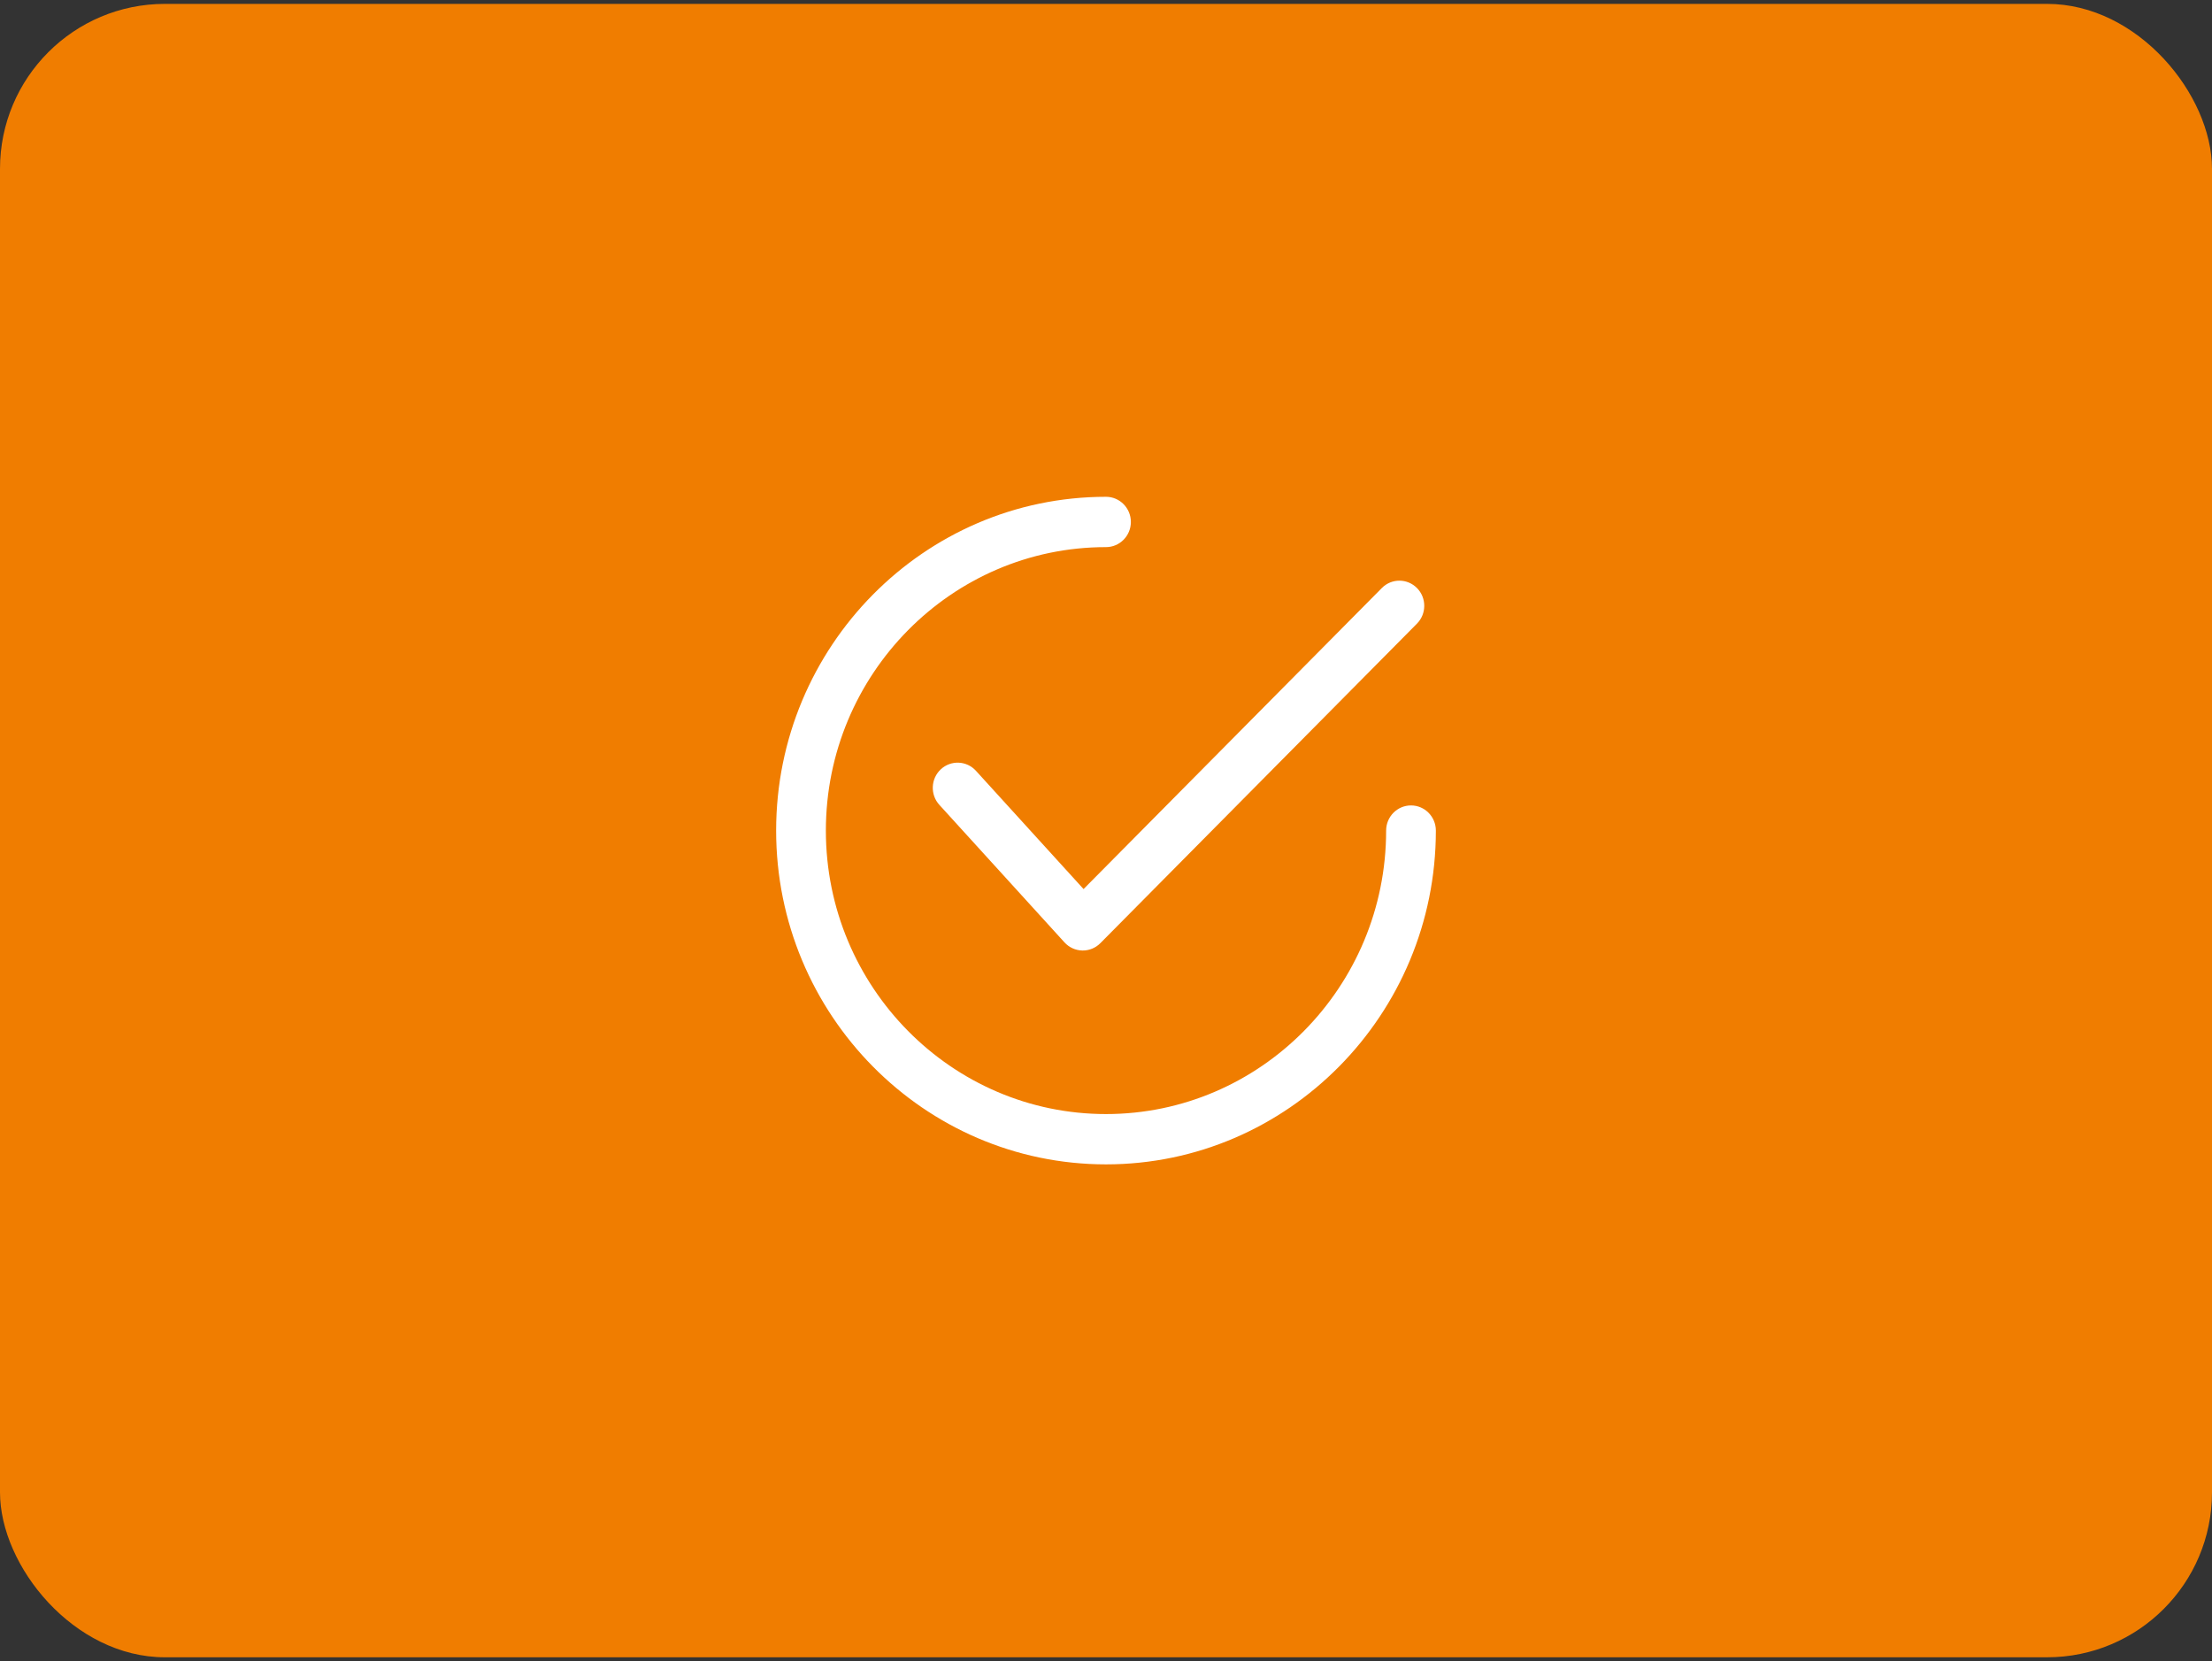 <svg width="285" height="214" viewBox="0 0 285 214" fill="none" xmlns="http://www.w3.org/2000/svg">
<rect x="0" y="0" width="285" height="214" fill="#333333" stroke="none"/>
<rect y="0.5" width="285" height="213" rx="21.25" fill="#F07D00"/>
<path d="M182.57 75.757C181.319 74.49 179.29 74.487 178.04 75.752L139.608 114.533L125.742 99.296C124.544 97.98 122.519 97.894 121.216 99.106C119.914 100.319 119.831 102.369 121.029 103.686L137.153 121.404C137.744 122.053 138.57 122.43 139.442 122.449C139.465 122.45 139.488 122.45 139.51 122.45C140.357 122.45 141.172 122.109 141.772 121.504L182.563 80.341C183.817 79.077 183.819 77.024 182.57 75.757Z" fill="white"/>
<path d="M181.796 103.759C180.027 103.759 178.593 105.21 178.593 107C178.593 127.137 162.402 143.518 142.5 143.518C122.599 143.518 106.407 127.137 106.407 107C106.407 86.865 122.599 70.482 142.5 70.482C144.269 70.482 145.704 69.031 145.704 67.241C145.704 65.451 144.269 64 142.5 64C119.065 64 100 83.29 100 107C100 130.709 119.065 150 142.5 150C165.934 150 185 130.709 185 107C185 105.21 183.566 103.759 181.796 103.759Z" fill="white"/>
</svg>
